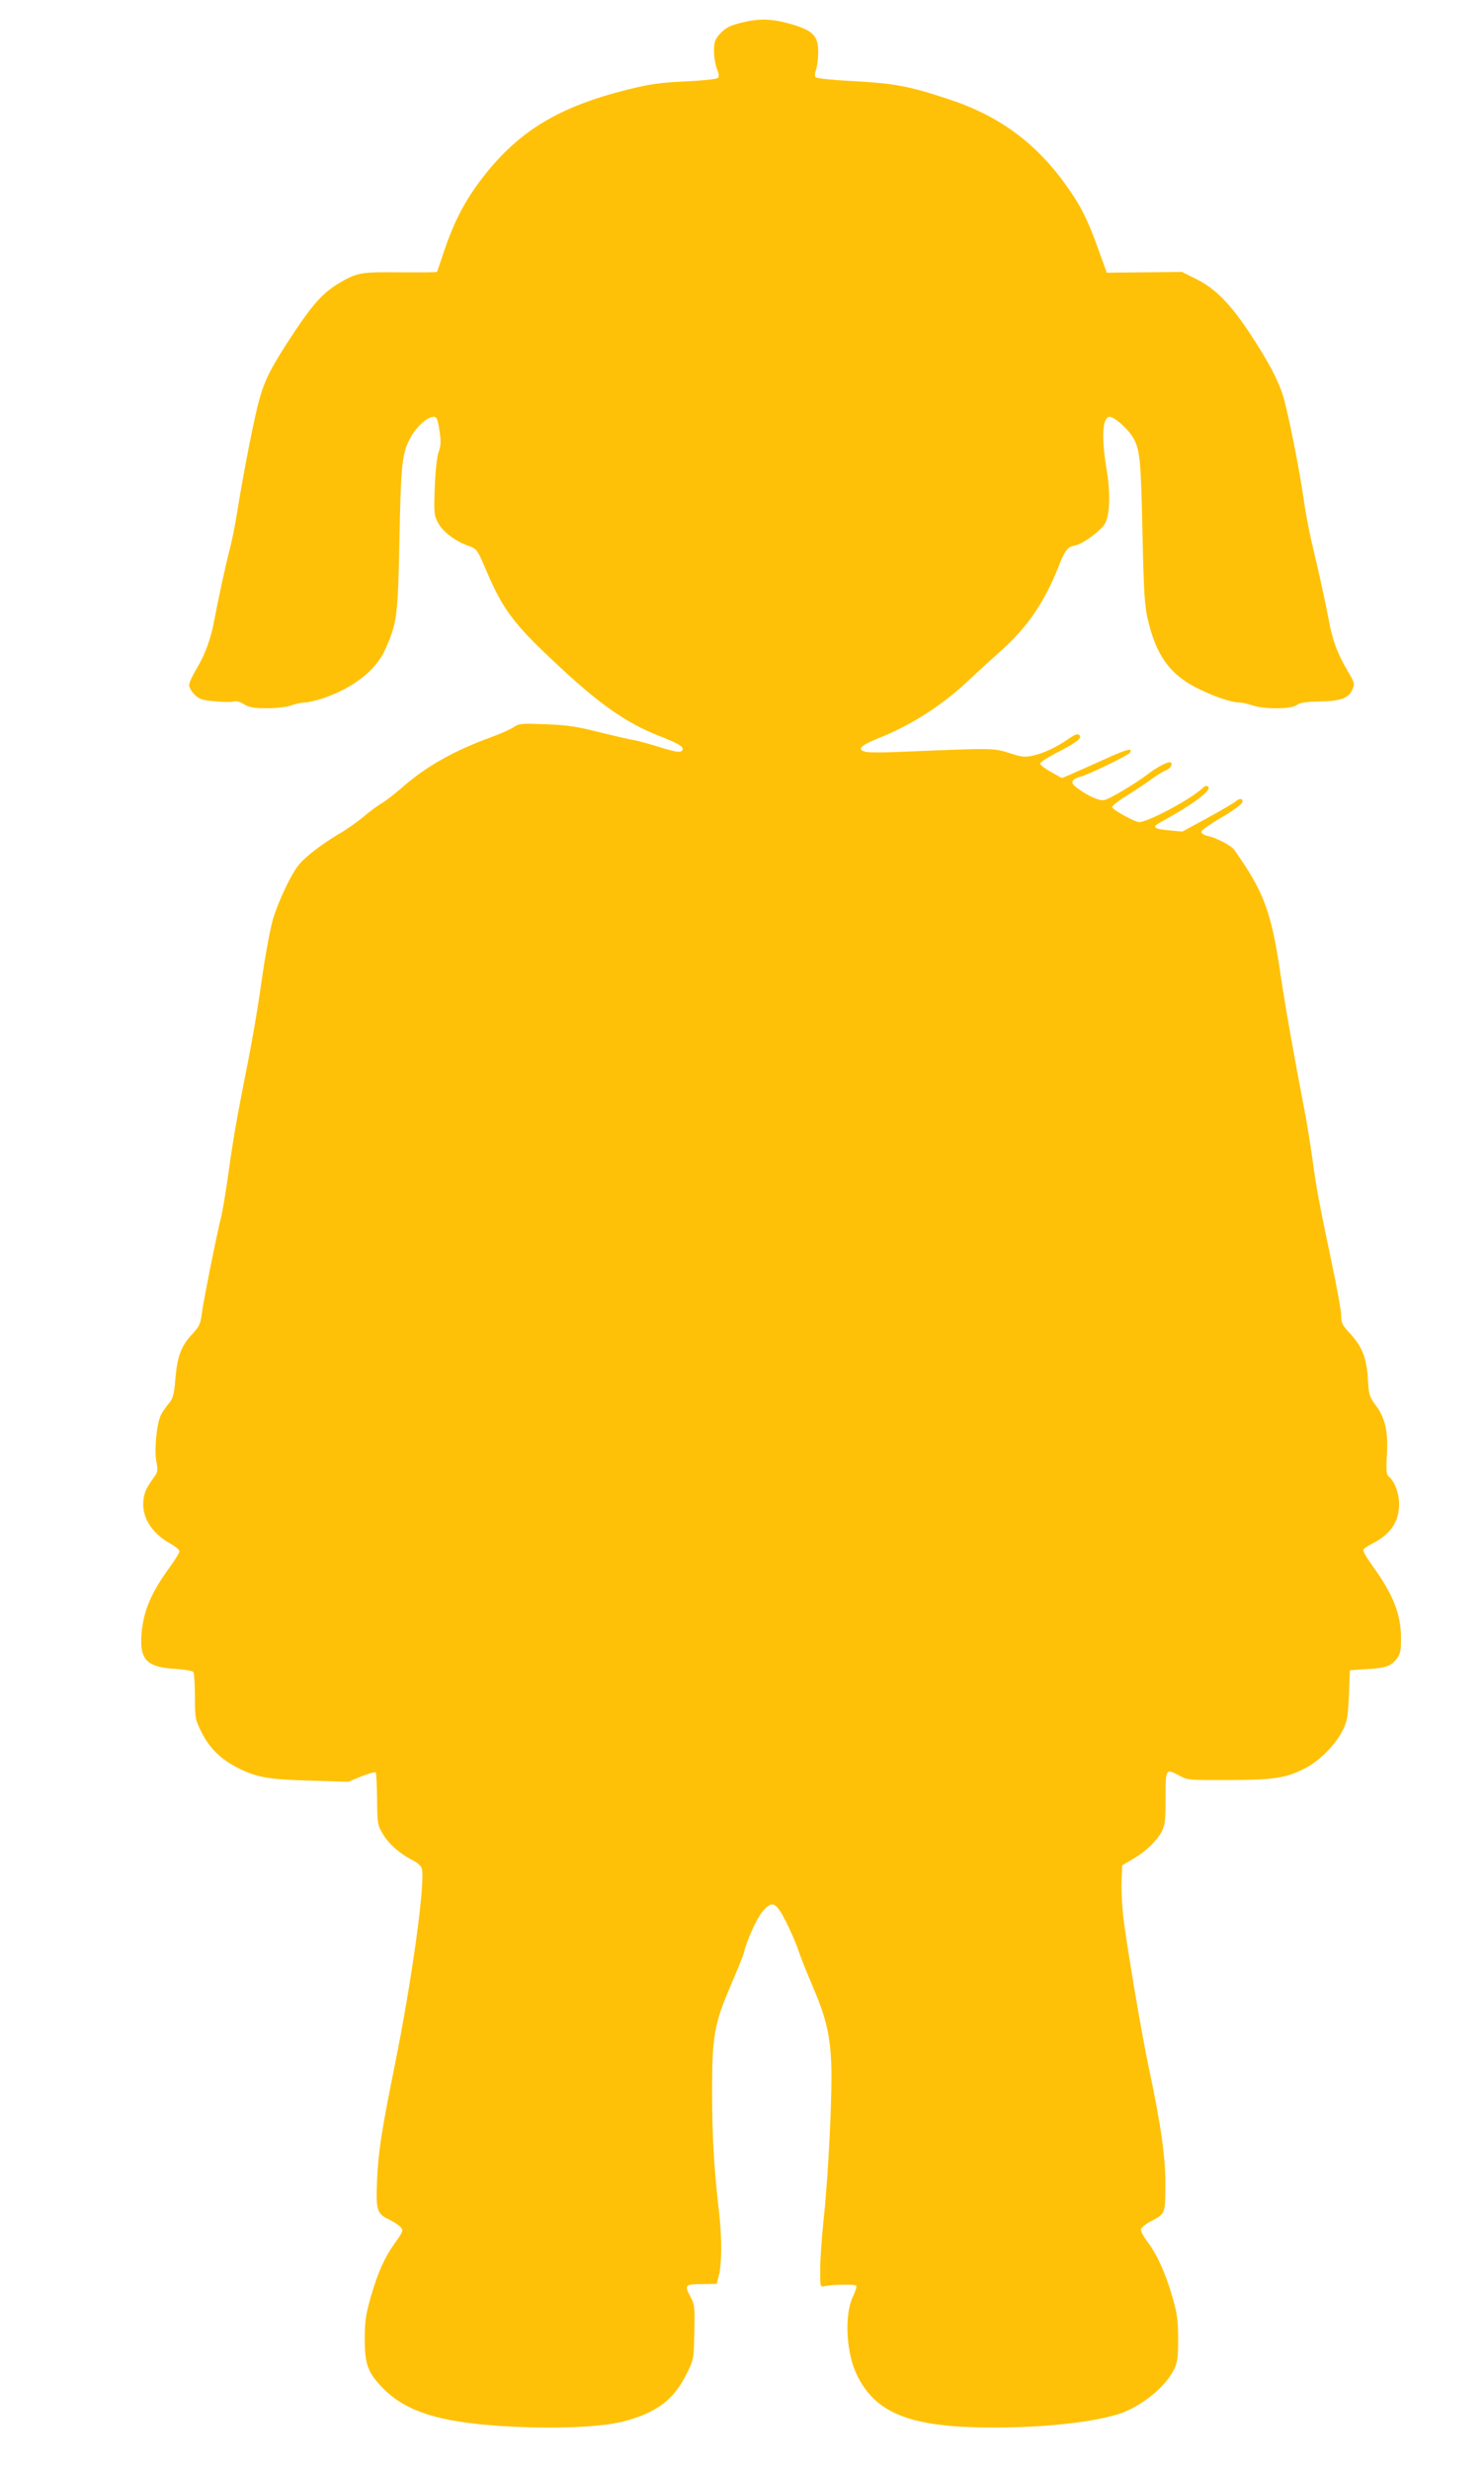 <?xml version="1.0" standalone="no"?>
<!DOCTYPE svg PUBLIC "-//W3C//DTD SVG 20010904//EN"
 "http://www.w3.org/TR/2001/REC-SVG-20010904/DTD/svg10.dtd">
<svg version="1.0" xmlns="http://www.w3.org/2000/svg"
 width="769pt" height="1280pt" viewBox="0 0 769 1280"
 preserveAspectRatio="xMidYMid meet">
<g transform="translate(0,1280) scale(0.1,-0.1)"
fill="#ffc107" stroke="none">
<path d="M3836 12681 c-55 -14 -77 -26 -103 -54 -29 -32 -33 -43 -33 -92 0
-31 7 -72 15 -92 11 -25 12 -40 5 -47 -6 -6 -81 -14 -168 -18 -130 -6 -182
-13 -299 -42 -356 -89 -562 -213 -748 -451 -100 -129 -157 -241 -215 -420 -13
-38 -24 -72 -26 -74 -2 -2 -87 -3 -189 -2 -204 2 -224 -1 -316 -55 -82 -49
-133 -104 -231 -250 -117 -177 -153 -244 -182 -346 -27 -94 -81 -369 -116
-585 -11 -73 -30 -165 -41 -205 -19 -72 -60 -262 -80 -368 -16 -89 -47 -173
-89 -243 -22 -36 -40 -75 -40 -87 0 -12 13 -34 28 -49 24 -24 39 -29 104 -35
43 -4 86 -5 98 -1 13 4 33 -1 54 -14 27 -17 50 -21 118 -21 50 0 103 6 128 15
23 8 55 15 71 15 16 0 57 10 91 21 159 54 275 145 323 251 63 141 67 170 75
578 8 404 14 448 64 534 30 51 83 96 113 96 16 0 21 -11 30 -70 9 -56 8 -77
-4 -112 -9 -26 -17 -98 -20 -183 -5 -130 -4 -144 16 -182 23 -47 89 -97 159
-122 44 -16 45 -17 96 -137 81 -189 139 -267 339 -455 238 -225 379 -325 559
-395 105 -41 128 -58 111 -75 -9 -9 -36 -5 -110 18 -54 17 -116 34 -138 38
-22 3 -103 22 -180 41 -113 29 -166 37 -277 41 -125 5 -138 4 -165 -14 -15
-11 -68 -35 -118 -53 -195 -71 -340 -153 -465 -264 -36 -31 -81 -66 -100 -77
-19 -11 -62 -42 -95 -70 -33 -28 -91 -69 -130 -91 -89 -53 -178 -121 -211
-165 -39 -51 -99 -178 -128 -271 -14 -45 -39 -178 -56 -295 -29 -203 -53 -342
-105 -602 -33 -167 -51 -276 -75 -450 -12 -82 -27 -175 -35 -205 -23 -91 -93
-441 -100 -502 -6 -47 -13 -63 -48 -100 -57 -61 -78 -114 -88 -230 -7 -85 -12
-104 -34 -130 -14 -17 -33 -44 -41 -60 -22 -42 -35 -179 -24 -240 9 -43 7 -55
-7 -76 -44 -61 -53 -79 -59 -120 -13 -88 38 -174 137 -230 27 -15 49 -33 49
-41 0 -7 -22 -43 -49 -80 -99 -136 -138 -228 -148 -351 -10 -131 29 -170 177
-178 47 -3 88 -10 92 -16 4 -6 8 -63 8 -127 0 -113 1 -118 35 -187 41 -81 100
-139 187 -183 98 -49 156 -60 373 -66 l200 -6 68 28 c38 15 71 24 74 21 3 -3
6 -65 7 -138 1 -126 2 -135 29 -180 30 -52 89 -104 154 -137 27 -13 45 -30 49
-45 18 -74 -52 -581 -141 -1021 -67 -331 -85 -447 -91 -590 -7 -156 -1 -177
60 -205 24 -12 52 -30 61 -40 16 -18 15 -22 -28 -82 -56 -79 -88 -150 -127
-285 -25 -89 -30 -123 -30 -215 0 -133 17 -176 101 -260 117 -115 286 -168
601 -189 268 -17 517 -8 641 24 170 45 259 112 325 246 37 74 37 76 40 215 3
135 2 143 -22 188 -31 58 -26 62 68 62 l70 1 9 35 c18 65 19 199 3 337 -27
234 -36 399 -36 633 0 279 12 346 98 545 33 77 64 153 67 168 17 67 66 175 95
210 51 61 70 53 123 -51 24 -48 52 -112 62 -142 9 -30 43 -116 75 -190 69
-161 90 -248 97 -395 7 -146 -13 -564 -37 -795 -11 -102 -20 -227 -20 -279 0
-92 0 -93 23 -88 34 9 156 11 164 3 4 -3 -4 -28 -16 -54 -47 -95 -37 -295 20
-410 92 -188 258 -260 615 -270 296 -7 577 19 738 68 115 36 243 138 289 230
19 39 22 61 22 160 0 97 -5 131 -29 215 -35 123 -81 225 -130 288 -20 27 -36
56 -34 65 2 8 23 26 47 39 81 43 79 39 80 191 1 144 -24 316 -89 622 -35 165
-115 639 -130 775 -6 55 -10 136 -8 179 l3 80 53 31 c69 40 126 95 152 144 17
35 20 59 20 176 0 152 0 152 73 113 40 -22 52 -23 257 -22 233 1 294 10 393
61 71 36 154 118 190 188 29 55 31 70 37 190 l5 130 90 6 c98 6 122 15 154 55
17 22 21 41 21 104 0 126 -41 229 -150 379 -28 39 -49 75 -45 81 3 6 23 19 44
30 96 48 141 114 141 205 0 57 -23 119 -54 144 -12 10 -14 31 -9 114 7 122
-10 193 -61 259 -30 41 -33 51 -38 134 -6 108 -30 167 -93 235 -39 42 -45 54
-45 91 0 24 -23 152 -51 283 -67 322 -76 366 -99 535 -11 80 -29 188 -39 240
-58 302 -103 556 -126 715 -47 320 -86 425 -239 641 -16 23 -93 63 -141 73
-16 4 -30 13 -30 21 0 7 47 41 105 74 59 35 106 69 108 79 4 21 -16 22 -37 3
-9 -8 -74 -46 -145 -85 l-129 -70 -66 6 c-81 7 -94 17 -51 40 171 94 270 167
251 186 -8 8 -17 5 -33 -10 -62 -57 -280 -173 -325 -173 -22 0 -135 62 -140
77 -2 6 31 33 74 59 43 27 101 65 128 85 28 21 62 42 78 48 26 10 39 41 17 41
-17 0 -71 -30 -110 -60 -62 -48 -200 -131 -229 -136 -27 -6 -103 31 -153 74
-22 18 -10 37 30 47 41 10 248 111 257 124 17 28 -12 21 -137 -36 -73 -33
-152 -68 -175 -78 l-41 -17 -56 32 c-31 17 -56 37 -56 43 0 7 37 31 83 55 107
55 136 77 120 93 -8 8 -22 4 -55 -19 -65 -45 -128 -74 -183 -87 -44 -10 -58
-9 -125 13 -81 26 -80 26 -567 6 -84 -4 -163 -4 -177 0 -48 12 -28 33 67 71
170 68 328 169 467 300 53 50 132 122 176 161 126 113 216 245 285 417 38 98
50 113 92 121 36 7 120 67 149 107 29 39 34 159 12 289 -28 166 -21 270 16
270 24 0 92 -59 119 -104 38 -61 43 -113 51 -491 7 -319 11 -382 28 -456 43
-183 112 -280 248 -351 83 -43 183 -78 223 -78 16 0 48 -7 71 -15 60 -21 198
-20 229 1 17 13 49 18 120 19 110 2 151 18 170 64 12 27 10 35 -28 98 -50 86
-77 157 -95 258 -16 87 -49 237 -90 410 -14 61 -33 160 -41 220 -20 145 -80
448 -106 532 -26 85 -77 181 -176 331 -98 148 -177 228 -274 276 l-74 37 -195
-2 -195 -2 -41 114 c-55 155 -92 230 -166 334 -159 225 -353 367 -618 453
-204 67 -276 80 -494 92 -99 5 -184 14 -189 19 -6 6 -5 21 2 42 6 17 11 58 11
90 0 83 -27 111 -140 144 -100 29 -169 31 -264 6z"/>
</g>
</svg>
